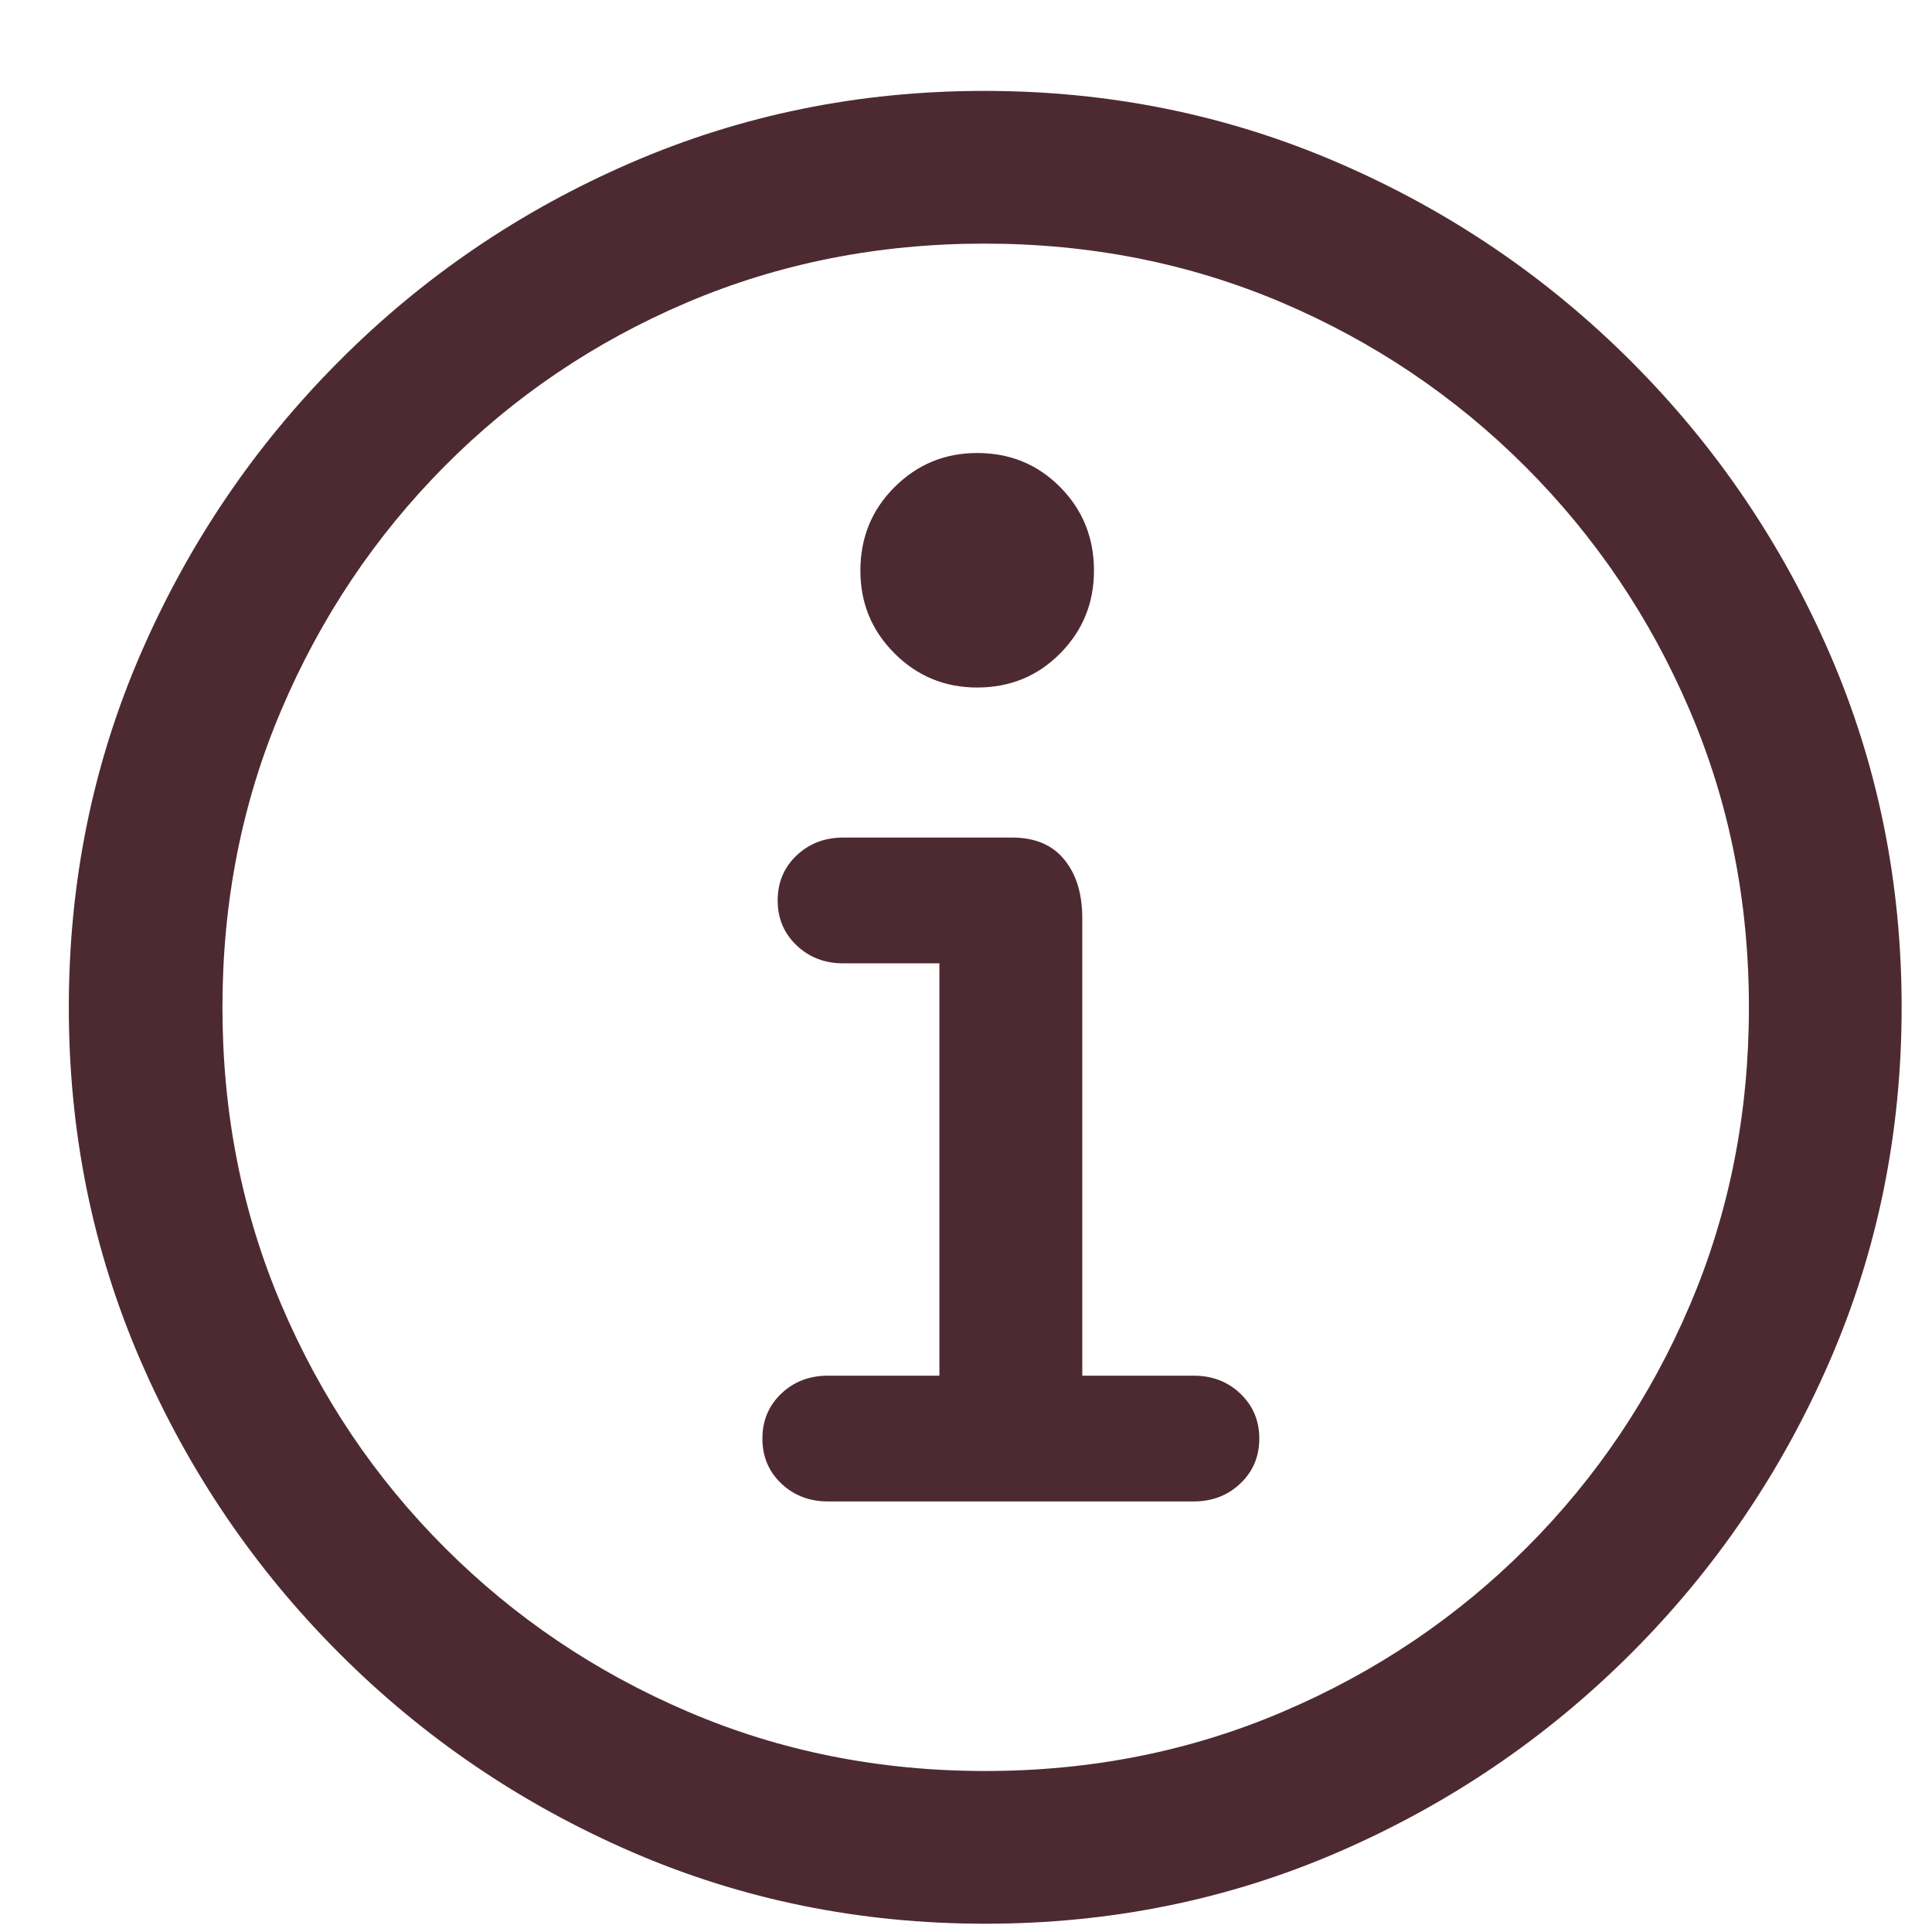 <?xml version="1.0" encoding="UTF-8"?>
<svg width="21px" height="21px" viewBox="0 0 21 21" version="1.1" xmlns="http://www.w3.org/2000/svg" xmlns:xlink="http://www.w3.org/1999/xlink">
	<g stroke="none" stroke-width="1" fill="none" fill-rule="evenodd">
		<g transform="translate(-1, -1)" fill="#4d2a32" fill-rule="nonzero">
			<path d="M11.709,21.91 C13.07,21.91 14.351,21.65 15.552,21.129 C16.753,20.608 17.812,19.889 18.73,18.971 C19.648,18.053 20.368,16.993 20.889,15.792 C21.41,14.591 21.67,13.31 21.67,11.949 C21.67,10.589 21.41,9.308 20.889,8.106 C20.368,6.905 19.648,5.846 18.73,4.928 C17.812,4.01 16.751,3.29 15.547,2.77 C14.342,2.249 13.06,1.988 11.699,1.988 C10.339,1.988 9.058,2.249 7.856,2.77 C6.655,3.29 5.597,4.01 4.683,4.928 C3.768,5.846 3.05,6.905 2.529,8.106 C2.008,9.308 1.748,10.589 1.748,11.949 C1.748,13.31 2.008,14.591 2.529,15.792 C3.05,16.993 3.77,18.053 4.688,18.971 C5.605,19.889 6.665,20.608 7.866,21.129 C9.067,21.65 10.348,21.91 11.709,21.91 Z M11.709,20.25 C10.557,20.25 9.479,20.035 8.477,19.605 C7.474,19.176 6.593,18.582 5.835,17.823 C5.076,17.065 4.484,16.184 4.058,15.182 C3.631,14.179 3.418,13.102 3.418,11.949 C3.418,10.797 3.631,9.719 4.058,8.717 C4.484,7.714 5.075,6.832 5.83,6.07 C6.585,5.309 7.464,4.715 8.467,4.288 C9.469,3.862 10.547,3.648 11.699,3.648 C12.852,3.648 13.929,3.862 14.932,4.288 C15.934,4.715 16.816,5.309 17.578,6.07 C18.34,6.832 18.936,7.714 19.365,8.717 C19.795,9.719 20.01,10.797 20.01,11.949 C20.01,13.102 19.797,14.179 19.37,15.182 C18.944,16.184 18.351,17.065 17.593,17.823 C16.834,18.582 15.952,19.176 14.946,19.605 C13.94,20.035 12.861,20.25 11.709,20.25 Z M10,17.32 L13.975,17.32 C14.176,17.32 14.346,17.255 14.482,17.125 C14.619,16.995 14.688,16.832 14.688,16.637 C14.688,16.441 14.619,16.279 14.482,16.148 C14.346,16.018 14.176,15.953 13.975,15.953 L12.764,15.953 L12.764,10.982 C12.764,10.715 12.699,10.502 12.568,10.343 C12.438,10.183 12.249,10.104 12.002,10.104 L10.166,10.104 C9.964,10.104 9.795,10.169 9.658,10.299 C9.521,10.429 9.453,10.592 9.453,10.787 C9.453,10.982 9.521,11.145 9.658,11.275 C9.795,11.406 9.964,11.471 10.166,11.471 L11.211,11.471 L11.211,15.953 L10,15.953 C9.798,15.953 9.629,16.018 9.492,16.148 C9.355,16.279 9.287,16.441 9.287,16.637 C9.287,16.832 9.355,16.995 9.492,17.125 C9.629,17.255 9.798,17.32 10,17.32 Z M11.621,8.473 C11.979,8.473 12.28,8.349 12.524,8.102 C12.769,7.854 12.891,7.555 12.891,7.203 C12.891,6.845 12.769,6.542 12.524,6.295 C12.28,6.048 11.979,5.924 11.621,5.924 C11.27,5.924 10.97,6.048 10.723,6.295 C10.475,6.542 10.352,6.845 10.352,7.203 C10.352,7.555 10.475,7.854 10.723,8.102 C10.97,8.349 11.27,8.473 11.621,8.473 Z"></path>
		</g>
	</g>
</svg>
